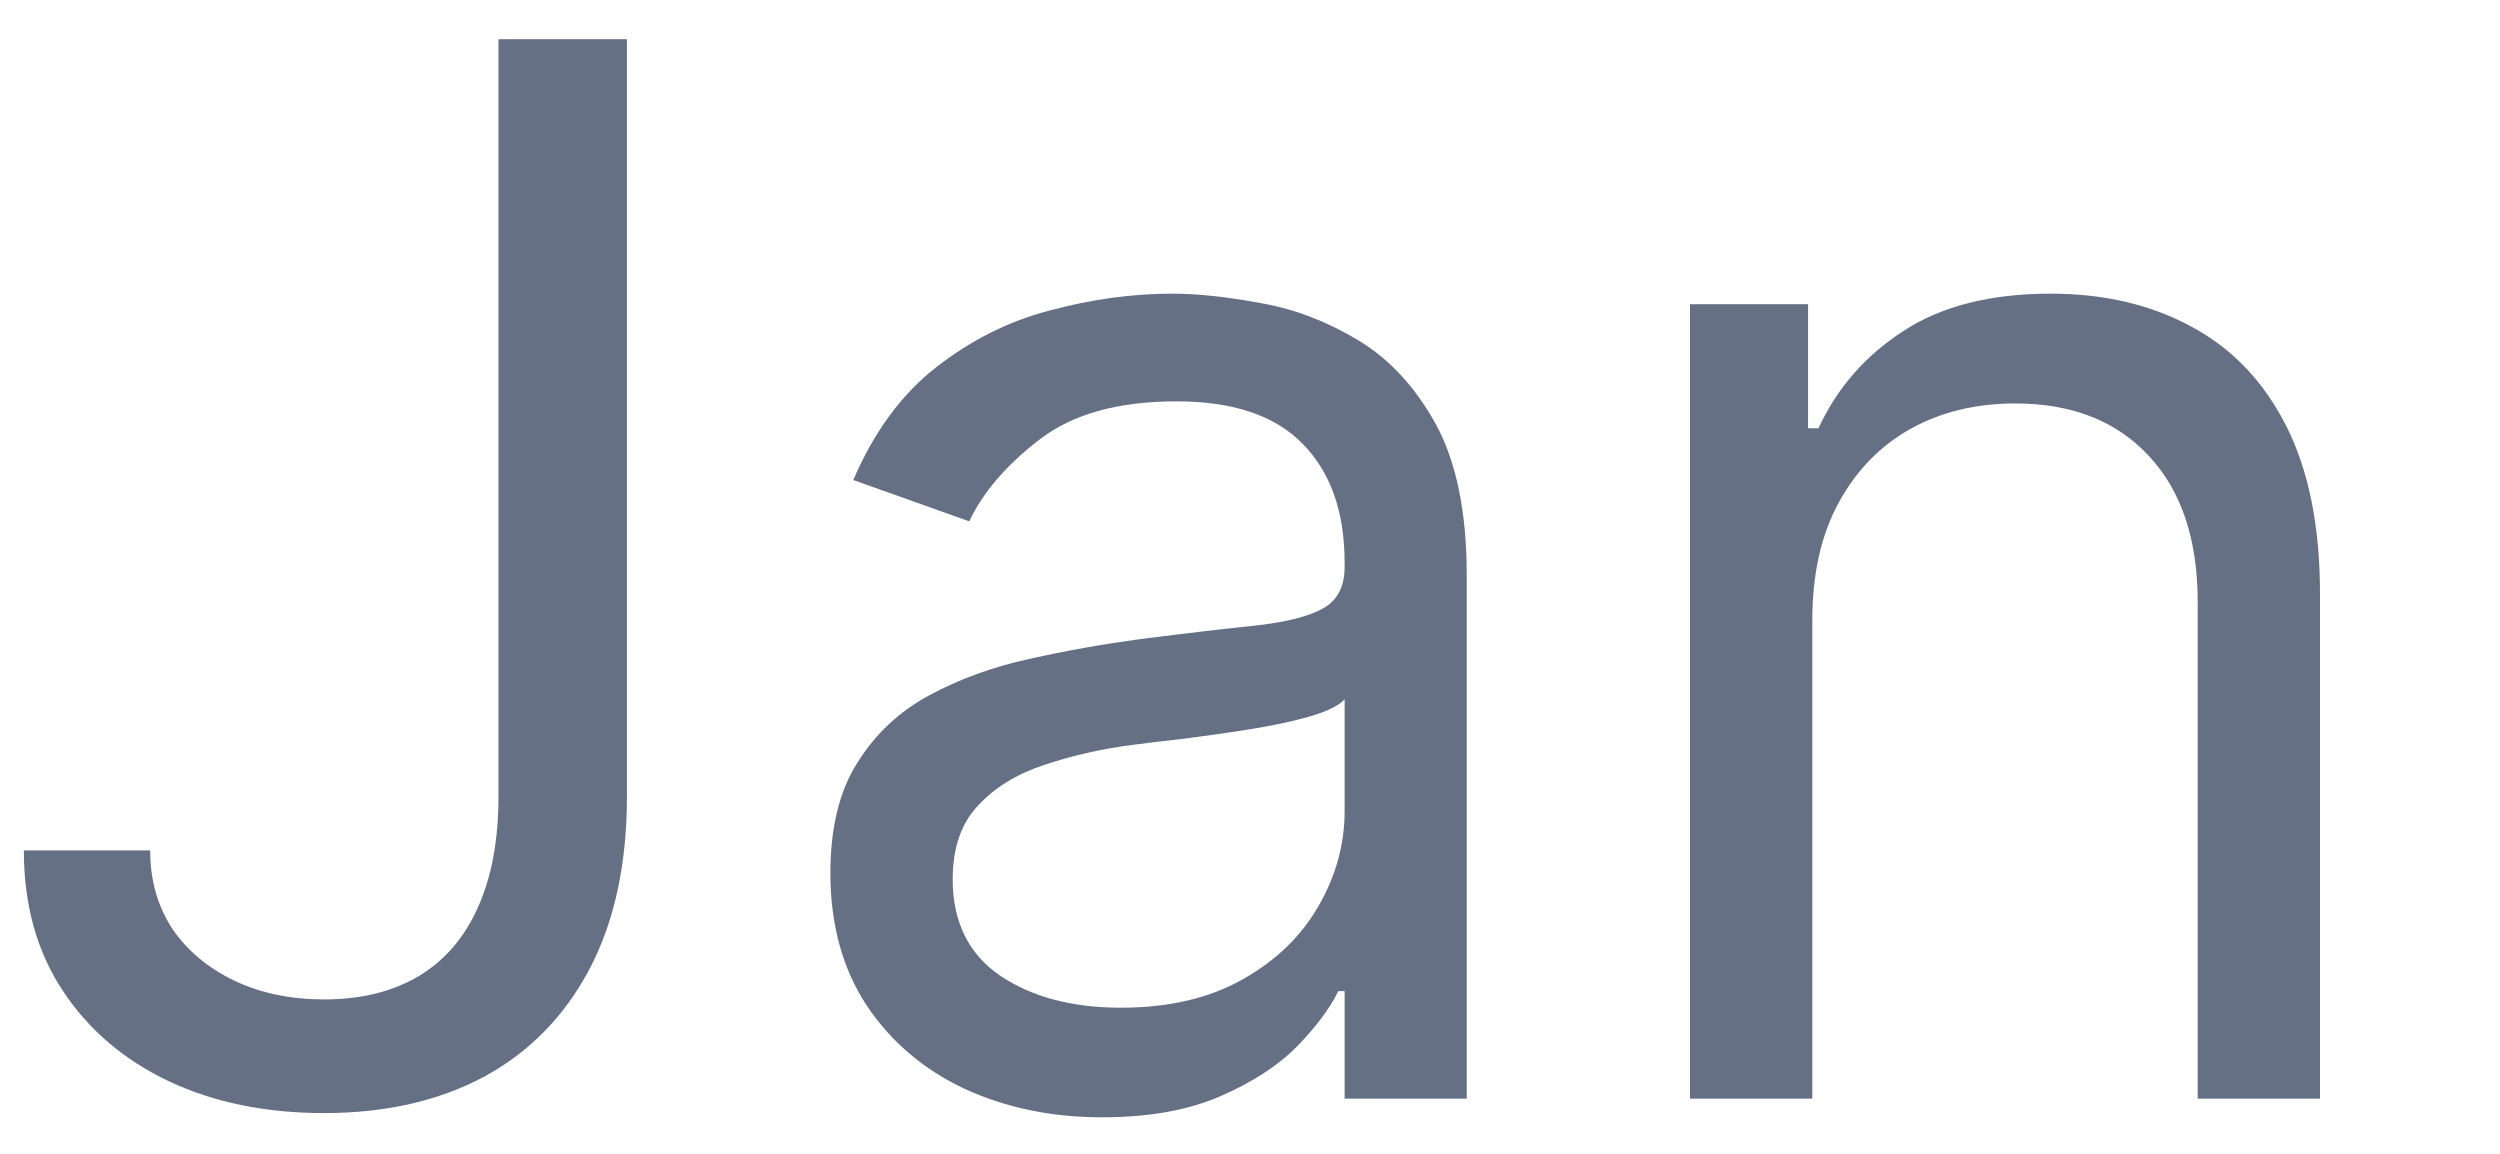 <svg xmlns="http://www.w3.org/2000/svg" width="13" height="6" viewBox="0 0 13 6" fill="none"><path d="M2.592 0.204H3.26V4.142C3.26 4.494 3.195 4.792 3.066 5.038C2.936 5.284 2.754 5.47 2.519 5.598C2.284 5.724 2.006 5.788 1.686 5.788C1.385 5.788 1.116 5.734 0.881 5.624C0.646 5.513 0.46 5.355 0.326 5.151C0.191 4.947 0.124 4.704 0.124 4.422H0.781C0.781 4.578 0.82 4.714 0.897 4.831C0.976 4.946 1.084 5.035 1.22 5.1C1.357 5.165 1.512 5.197 1.686 5.197C1.879 5.197 2.042 5.156 2.177 5.076C2.312 4.995 2.414 4.877 2.484 4.721C2.556 4.563 2.592 4.37 2.592 4.142V0.204ZM5.73 5.81C5.468 5.81 5.23 5.76 5.016 5.662C4.803 5.562 4.633 5.417 4.507 5.229C4.382 5.039 4.318 4.809 4.318 4.54C4.318 4.304 4.365 4.112 4.459 3.965C4.552 3.816 4.677 3.699 4.833 3.615C4.989 3.531 5.162 3.468 5.35 3.427C5.541 3.384 5.732 3.35 5.924 3.324C6.176 3.292 6.38 3.268 6.536 3.252C6.694 3.234 6.809 3.204 6.881 3.163C6.954 3.122 6.992 3.05 6.992 2.948V2.926C6.992 2.661 6.919 2.455 6.773 2.307C6.629 2.16 6.411 2.087 6.118 2.087C5.815 2.087 5.577 2.153 5.405 2.286C5.232 2.419 5.111 2.561 5.04 2.711L4.437 2.496C4.545 2.245 4.689 2.049 4.869 1.909C5.05 1.768 5.247 1.669 5.461 1.614C5.676 1.556 5.888 1.527 6.097 1.527C6.23 1.527 6.383 1.544 6.555 1.576C6.729 1.606 6.897 1.67 7.059 1.767C7.222 1.864 7.358 2.01 7.466 2.205C7.573 2.401 7.627 2.663 7.627 2.991V5.713H6.992V5.154H6.959C6.916 5.243 6.844 5.339 6.744 5.442C6.643 5.544 6.509 5.63 6.342 5.702C6.175 5.774 5.971 5.81 5.73 5.81ZM5.828 5.24C6.079 5.24 6.291 5.19 6.463 5.092C6.638 4.993 6.768 4.866 6.857 4.71C6.947 4.554 6.992 4.389 6.992 4.218V3.636C6.964 3.668 6.905 3.698 6.813 3.725C6.723 3.751 6.62 3.773 6.501 3.792C6.384 3.811 6.27 3.826 6.159 3.841C6.05 3.853 5.96 3.864 5.892 3.873C5.727 3.894 5.572 3.93 5.429 3.978C5.287 4.025 5.172 4.095 5.084 4.191C4.997 4.284 4.954 4.411 4.954 4.572C4.954 4.793 5.036 4.96 5.2 5.073C5.365 5.184 5.574 5.24 5.828 5.24ZM9.424 3.227V5.713H8.788V1.582H9.402V2.227H9.456C9.553 2.017 9.7 1.849 9.898 1.721C10.095 1.592 10.351 1.527 10.663 1.527C10.943 1.527 11.188 1.585 11.398 1.7C11.609 1.813 11.772 1.985 11.889 2.216C12.005 2.446 12.064 2.736 12.064 3.088V5.713H11.428V3.131C11.428 2.806 11.344 2.553 11.175 2.372C11.006 2.189 10.774 2.098 10.48 2.098C10.277 2.098 10.095 2.141 9.935 2.23C9.777 2.318 9.653 2.446 9.561 2.614C9.469 2.783 9.424 2.987 9.424 3.227Z" fill="#667085"></path></svg>
